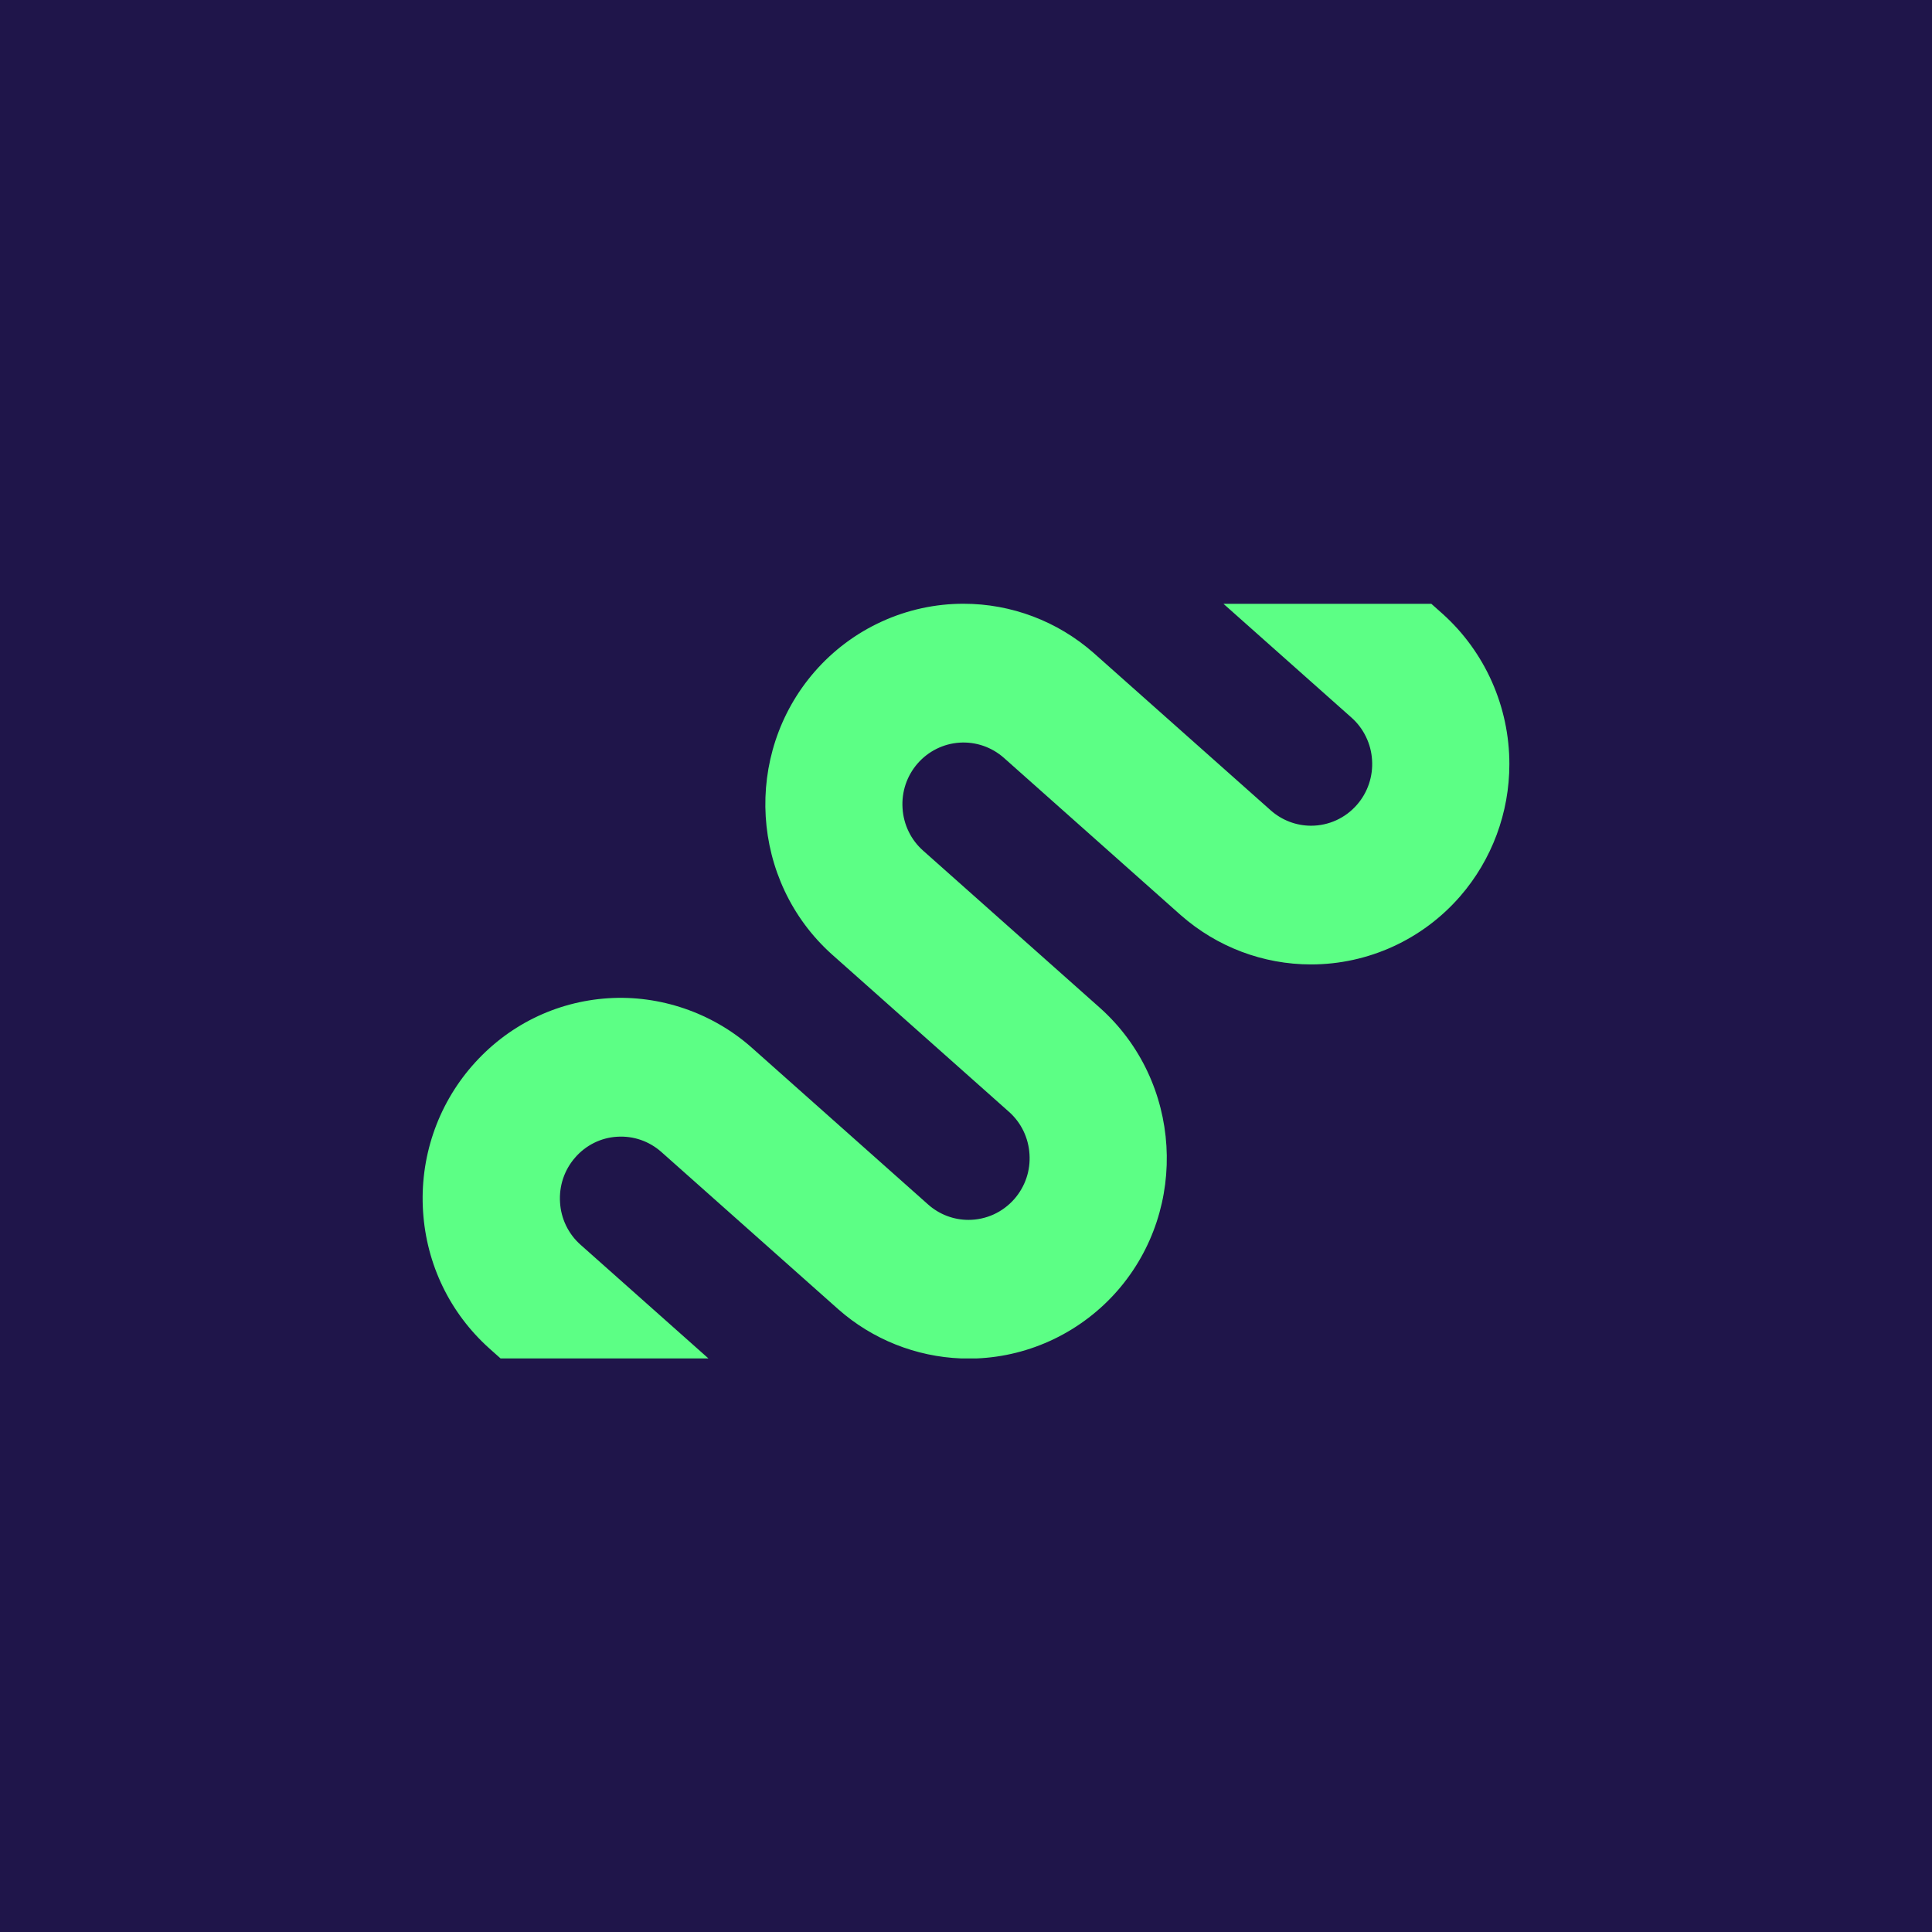 <svg width="64" height="64" viewBox="0 0 64 64" fill="none" xmlns="http://www.w3.org/2000/svg">
<rect width="64" height="64" fill="#1F154A"/>
<path d="M47.795 20.34L47.415 20.002H40.529L44.768 23.77C44.968 23.947 45.131 24.162 45.248 24.404C45.366 24.645 45.435 24.907 45.451 25.175C45.469 25.444 45.434 25.713 45.348 25.968C45.262 26.223 45.128 26.457 44.951 26.659C44.761 26.878 44.527 27.052 44.265 27.172C44.002 27.292 43.718 27.353 43.43 27.353C42.94 27.353 42.468 27.173 42.099 26.848L36.225 21.627C35.031 20.578 33.502 20 31.92 20C30.986 19.999 30.062 20.2 29.211 20.589C28.359 20.977 27.599 21.545 26.982 22.255C24.604 24.994 24.859 29.189 27.553 31.611L33.42 36.827C33.62 37.004 33.784 37.219 33.901 37.46C34.018 37.702 34.087 37.964 34.103 38.232C34.121 38.501 34.087 38.77 34.001 39.025C33.915 39.279 33.78 39.514 33.604 39.716C33.414 39.934 33.179 40.109 32.917 40.229C32.655 40.348 32.37 40.41 32.082 40.41C31.591 40.41 31.116 40.23 30.747 39.902L24.879 34.684C23.584 33.546 21.859 32.957 20.148 33.068C18.397 33.182 16.795 33.979 15.635 35.313C15.065 35.968 14.628 36.73 14.35 37.556C14.072 38.382 13.958 39.256 14.014 40.127C14.126 41.885 14.905 43.496 16.207 44.666L16.582 45H23.468L19.235 41.237C19.034 41.06 18.871 40.845 18.753 40.603C18.636 40.362 18.567 40.099 18.552 39.83C18.534 39.562 18.569 39.293 18.654 39.038C18.74 38.783 18.875 38.548 19.051 38.347C19.226 38.144 19.439 37.979 19.677 37.86C19.916 37.741 20.175 37.672 20.441 37.656C20.986 37.621 21.506 37.804 21.909 38.161L27.777 43.378C28.9 44.367 30.341 44.942 31.841 45H32.348C33.237 44.964 34.109 44.745 34.912 44.359C35.715 43.972 36.433 43.426 37.022 42.751C39.402 40.015 39.145 35.819 36.45 33.398L30.581 28.18C30.381 28.003 30.217 27.788 30.1 27.546C29.983 27.305 29.914 27.042 29.898 26.774C29.88 26.506 29.915 26.236 30 25.982C30.086 25.727 30.221 25.493 30.397 25.291C30.752 24.884 31.252 24.636 31.787 24.601C32.323 24.566 32.85 24.747 33.254 25.104L39.122 30.322H39.123C40.316 31.37 41.845 31.948 43.428 31.948C45.322 31.948 47.122 31.126 48.368 29.693C49.421 28.481 50.001 26.923 50 25.31C50 24.372 49.803 23.443 49.423 22.587C49.043 21.73 48.488 20.964 47.795 20.34Z" fill="#5CFF85"/>
</svg>
